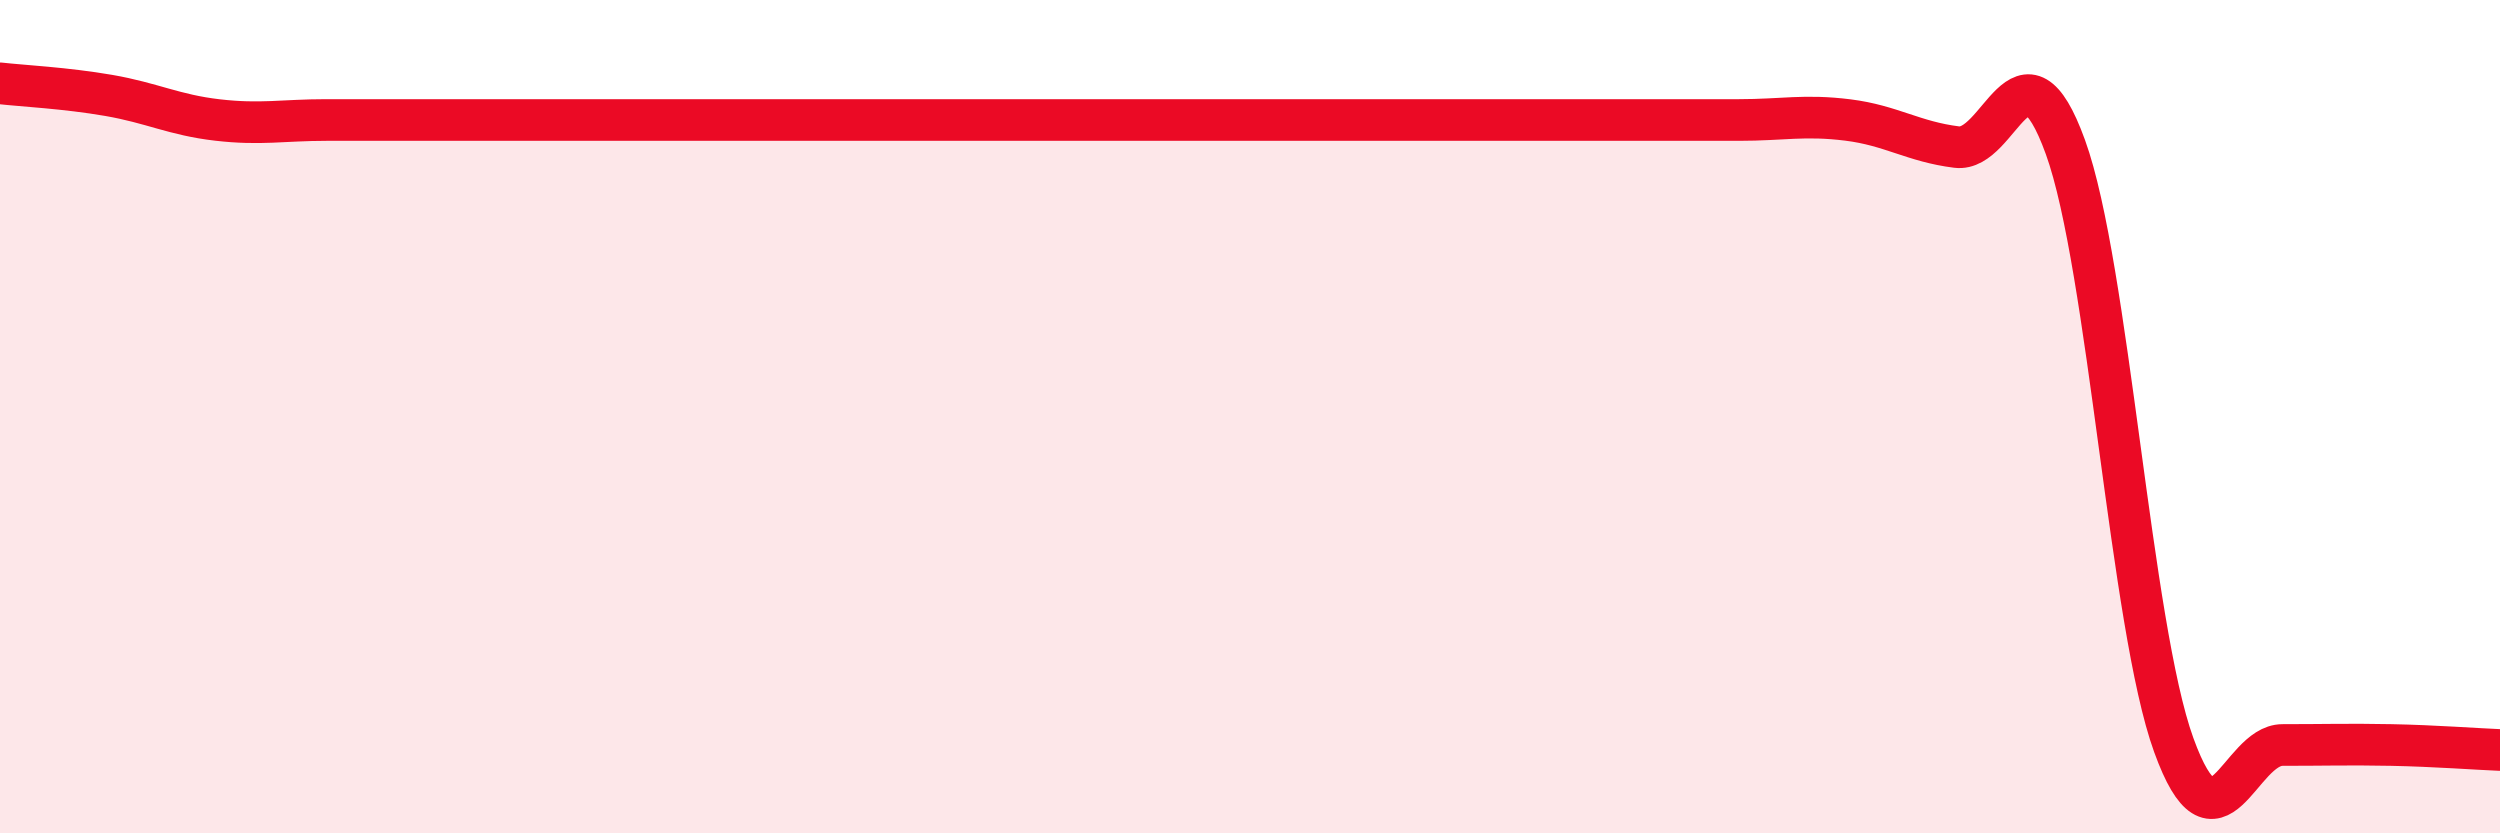
    <svg width="60" height="20" viewBox="0 0 60 20" xmlns="http://www.w3.org/2000/svg">
      <path
        d="M 0,2 C 0.52,2.06 1.57,2.11 2.61,2.29 C 3.65,2.47 4.18,2.76 5.22,2.88 C 6.26,3 6.79,2.88 7.83,2.88 C 8.87,2.88 9.39,2.88 10.43,2.88 C 11.47,2.88 12,2.88 13.04,2.88 C 14.08,2.88 14.61,2.88 15.65,2.88 C 16.69,2.88 17.22,2.88 18.26,2.88 C 19.3,2.88 19.83,2.88 20.87,2.88 C 21.91,2.88 22.44,2.88 23.48,2.88 C 24.52,2.88 25.05,2.88 26.09,2.88 C 27.13,2.88 27.66,2.88 28.7,2.88 C 29.74,2.88 30.26,2.88 31.3,2.88 C 32.34,2.88 32.87,2.88 33.91,2.88 C 34.95,2.88 35.48,2.88 36.52,2.88 C 37.56,2.88 38.09,2.88 39.13,2.88 C 40.17,2.88 40.7,2.88 41.74,2.88 C 42.78,2.88 43.31,2.75 44.35,2.88 C 45.39,3.01 45.92,3.4 46.96,3.53 C 48,3.66 48.53,0.66 49.57,3.53 C 50.61,6.4 51.13,15.01 52.17,17.88 C 53.21,20.75 53.74,17.88 54.78,17.88 C 55.82,17.88 56.35,17.86 57.39,17.88 C 58.43,17.9 59.48,17.98 60,18L60 20L0 20Z"
        fill="#EB0A25"
        opacity="0.1"
        stroke-linecap="round"
        stroke-linejoin="round"
      />
      <path
        d="M 0,2 C 0.52,2.06 1.57,2.11 2.61,2.29 C 3.65,2.47 4.18,2.76 5.22,2.88 C 6.26,3 6.79,2.88 7.83,2.88 C 8.87,2.88 9.39,2.88 10.43,2.88 C 11.47,2.88 12,2.88 13.04,2.88 C 14.08,2.88 14.61,2.88 15.65,2.88 C 16.69,2.88 17.22,2.88 18.26,2.88 C 19.3,2.88 19.83,2.88 20.87,2.88 C 21.91,2.88 22.44,2.88 23.48,2.88 C 24.52,2.88 25.05,2.88 26.09,2.88 C 27.13,2.88 27.66,2.88 28.7,2.88 C 29.74,2.88 30.26,2.88 31.3,2.88 C 32.34,2.88 32.87,2.88 33.91,2.88 C 34.95,2.88 35.48,2.88 36.52,2.88 C 37.56,2.88 38.09,2.88 39.13,2.88 C 40.17,2.88 40.7,2.88 41.74,2.88 C 42.78,2.88 43.31,2.75 44.35,2.88 C 45.39,3.01 45.92,3.4 46.96,3.53 C 48,3.66 48.53,0.66 49.57,3.53 C 50.61,6.4 51.13,15.01 52.17,17.88 C 53.21,20.75 53.74,17.88 54.78,17.88 C 55.82,17.88 56.35,17.86 57.39,17.88 C 58.43,17.9 59.48,17.98 60,18"
        stroke="#EB0A25"
        stroke-width="1"
        fill="none"
        stroke-linecap="round"
        stroke-linejoin="round"
      />
    </svg>
  